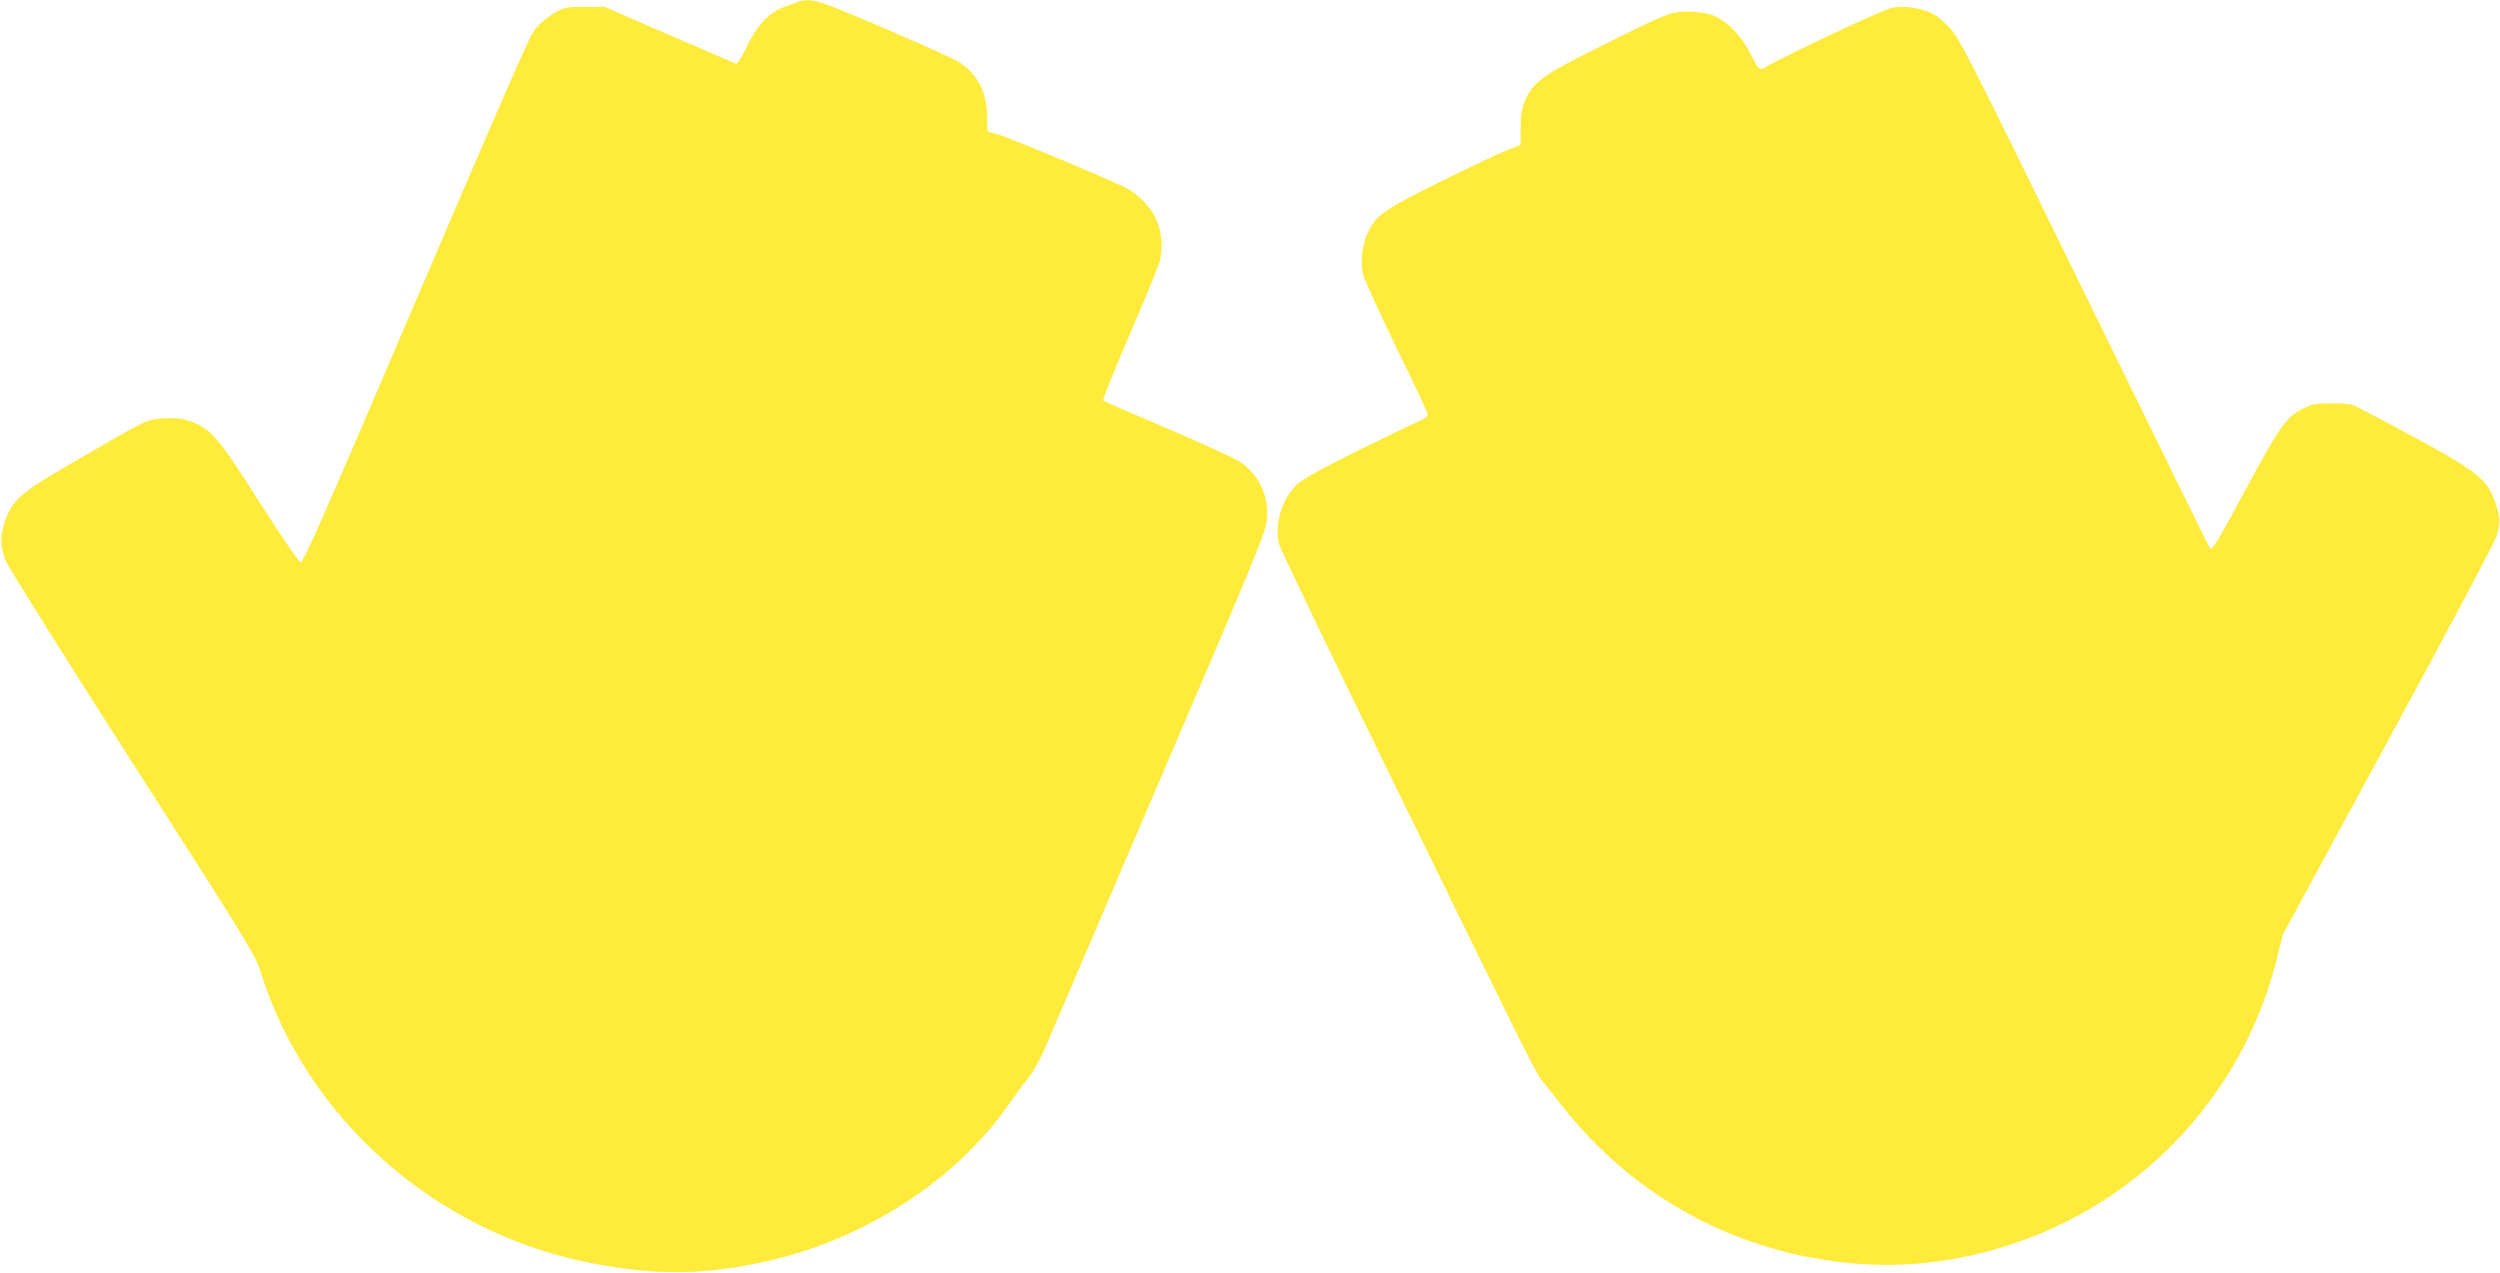 <?xml version="1.0" standalone="no"?>
<!DOCTYPE svg PUBLIC "-//W3C//DTD SVG 20010904//EN"
 "http://www.w3.org/TR/2001/REC-SVG-20010904/DTD/svg10.dtd">
<svg version="1.0" xmlns="http://www.w3.org/2000/svg"
 width="1280pt" height="652pt" viewBox="0 0 1280 652"
 preserveAspectRatio="xMidYMid meet">
<g transform="translate(0,652) scale(0.1,-0.1)"
fill="#ffeb3b" stroke="none">
<path d="M4085 6510 c-11 -4 -42 -16 -70 -26 -77 -27 -139 -92 -191 -202 -28
-59 -49 -92 -57 -88 -7 3 -160 69 -342 148 l-330 143 -100 0 c-92 0 -104 -2
-154 -30 -29 -16 -70 -49 -91 -72 -39 -45 -43 -53 -911 -2080 -196 -457 -289
-663 -299 -662 -9 0 -96 127 -209 304 -211 333 -249 378 -349 415 -46 18 -72
21 -137 18 -95 -5 -79 2 -436 -205 -296 -170 -339 -205 -379 -309 -31 -78 -31
-143 1 -219 14 -33 306 -499 650 -1035 586 -914 627 -981 653 -1065 233 -748
891 -1332 1678 -1489 345 -69 604 -66 933 11 496 116 951 414 1218 796 34 49
80 111 102 138 22 26 61 96 87 156 25 59 290 677 588 1373 491 1145 543 1271
547 1331 10 122 -41 229 -139 295 -25 17 -192 93 -369 169 -178 76 -327 141
-331 144 -4 3 56 152 133 331 77 179 147 349 156 379 19 65 12 152 -16 216
-26 60 -95 132 -154 162 -95 48 -593 256 -652 273 l-60 17 -1 79 c-1 119 -48
212 -137 272 -43 30 -611 276 -704 306 -56 17 -96 19 -128 6z"/>
<path d="M9686 6480 c-43 -8 -544 -243 -642 -301 -37 -22 -36 -24 -89 79 -46
89 -123 163 -195 187 -27 9 -80 16 -119 16 -85 0 -103 -7 -454 -182 -288 -143
-337 -178 -378 -273 -18 -40 -23 -70 -23 -140 l-1 -88 -60 -23 c-33 -12 -185
-84 -338 -159 -301 -148 -341 -176 -385 -269 -28 -61 -38 -151 -23 -214 7 -26
84 -195 171 -374 88 -179 160 -333 160 -341 0 -9 -17 -23 -37 -31 -21 -8 -163
-77 -316 -152 -200 -99 -289 -149 -318 -177 -77 -75 -115 -204 -90 -305 7 -26
274 -581 593 -1233 719 -1470 723 -1477 759 -1520 16 -19 57 -71 91 -115 372
-477 907 -766 1513 -815 362 -30 745 48 1086 221 534 271 925 764 1068 1346
l29 118 537 990 c296 545 547 1017 557 1050 23 68 20 103 -13 190 -45 119
-104 159 -699 471 -27 14 -57 19 -130 19 -81 0 -102 -4 -145 -25 -87 -43 -120
-87 -289 -401 -154 -286 -180 -329 -191 -317 -3 3 -292 592 -643 1309 -623
1273 -640 1305 -698 1365 -44 45 -72 65 -109 77 -69 22 -121 27 -179 17z"/>
</g>
</svg>
